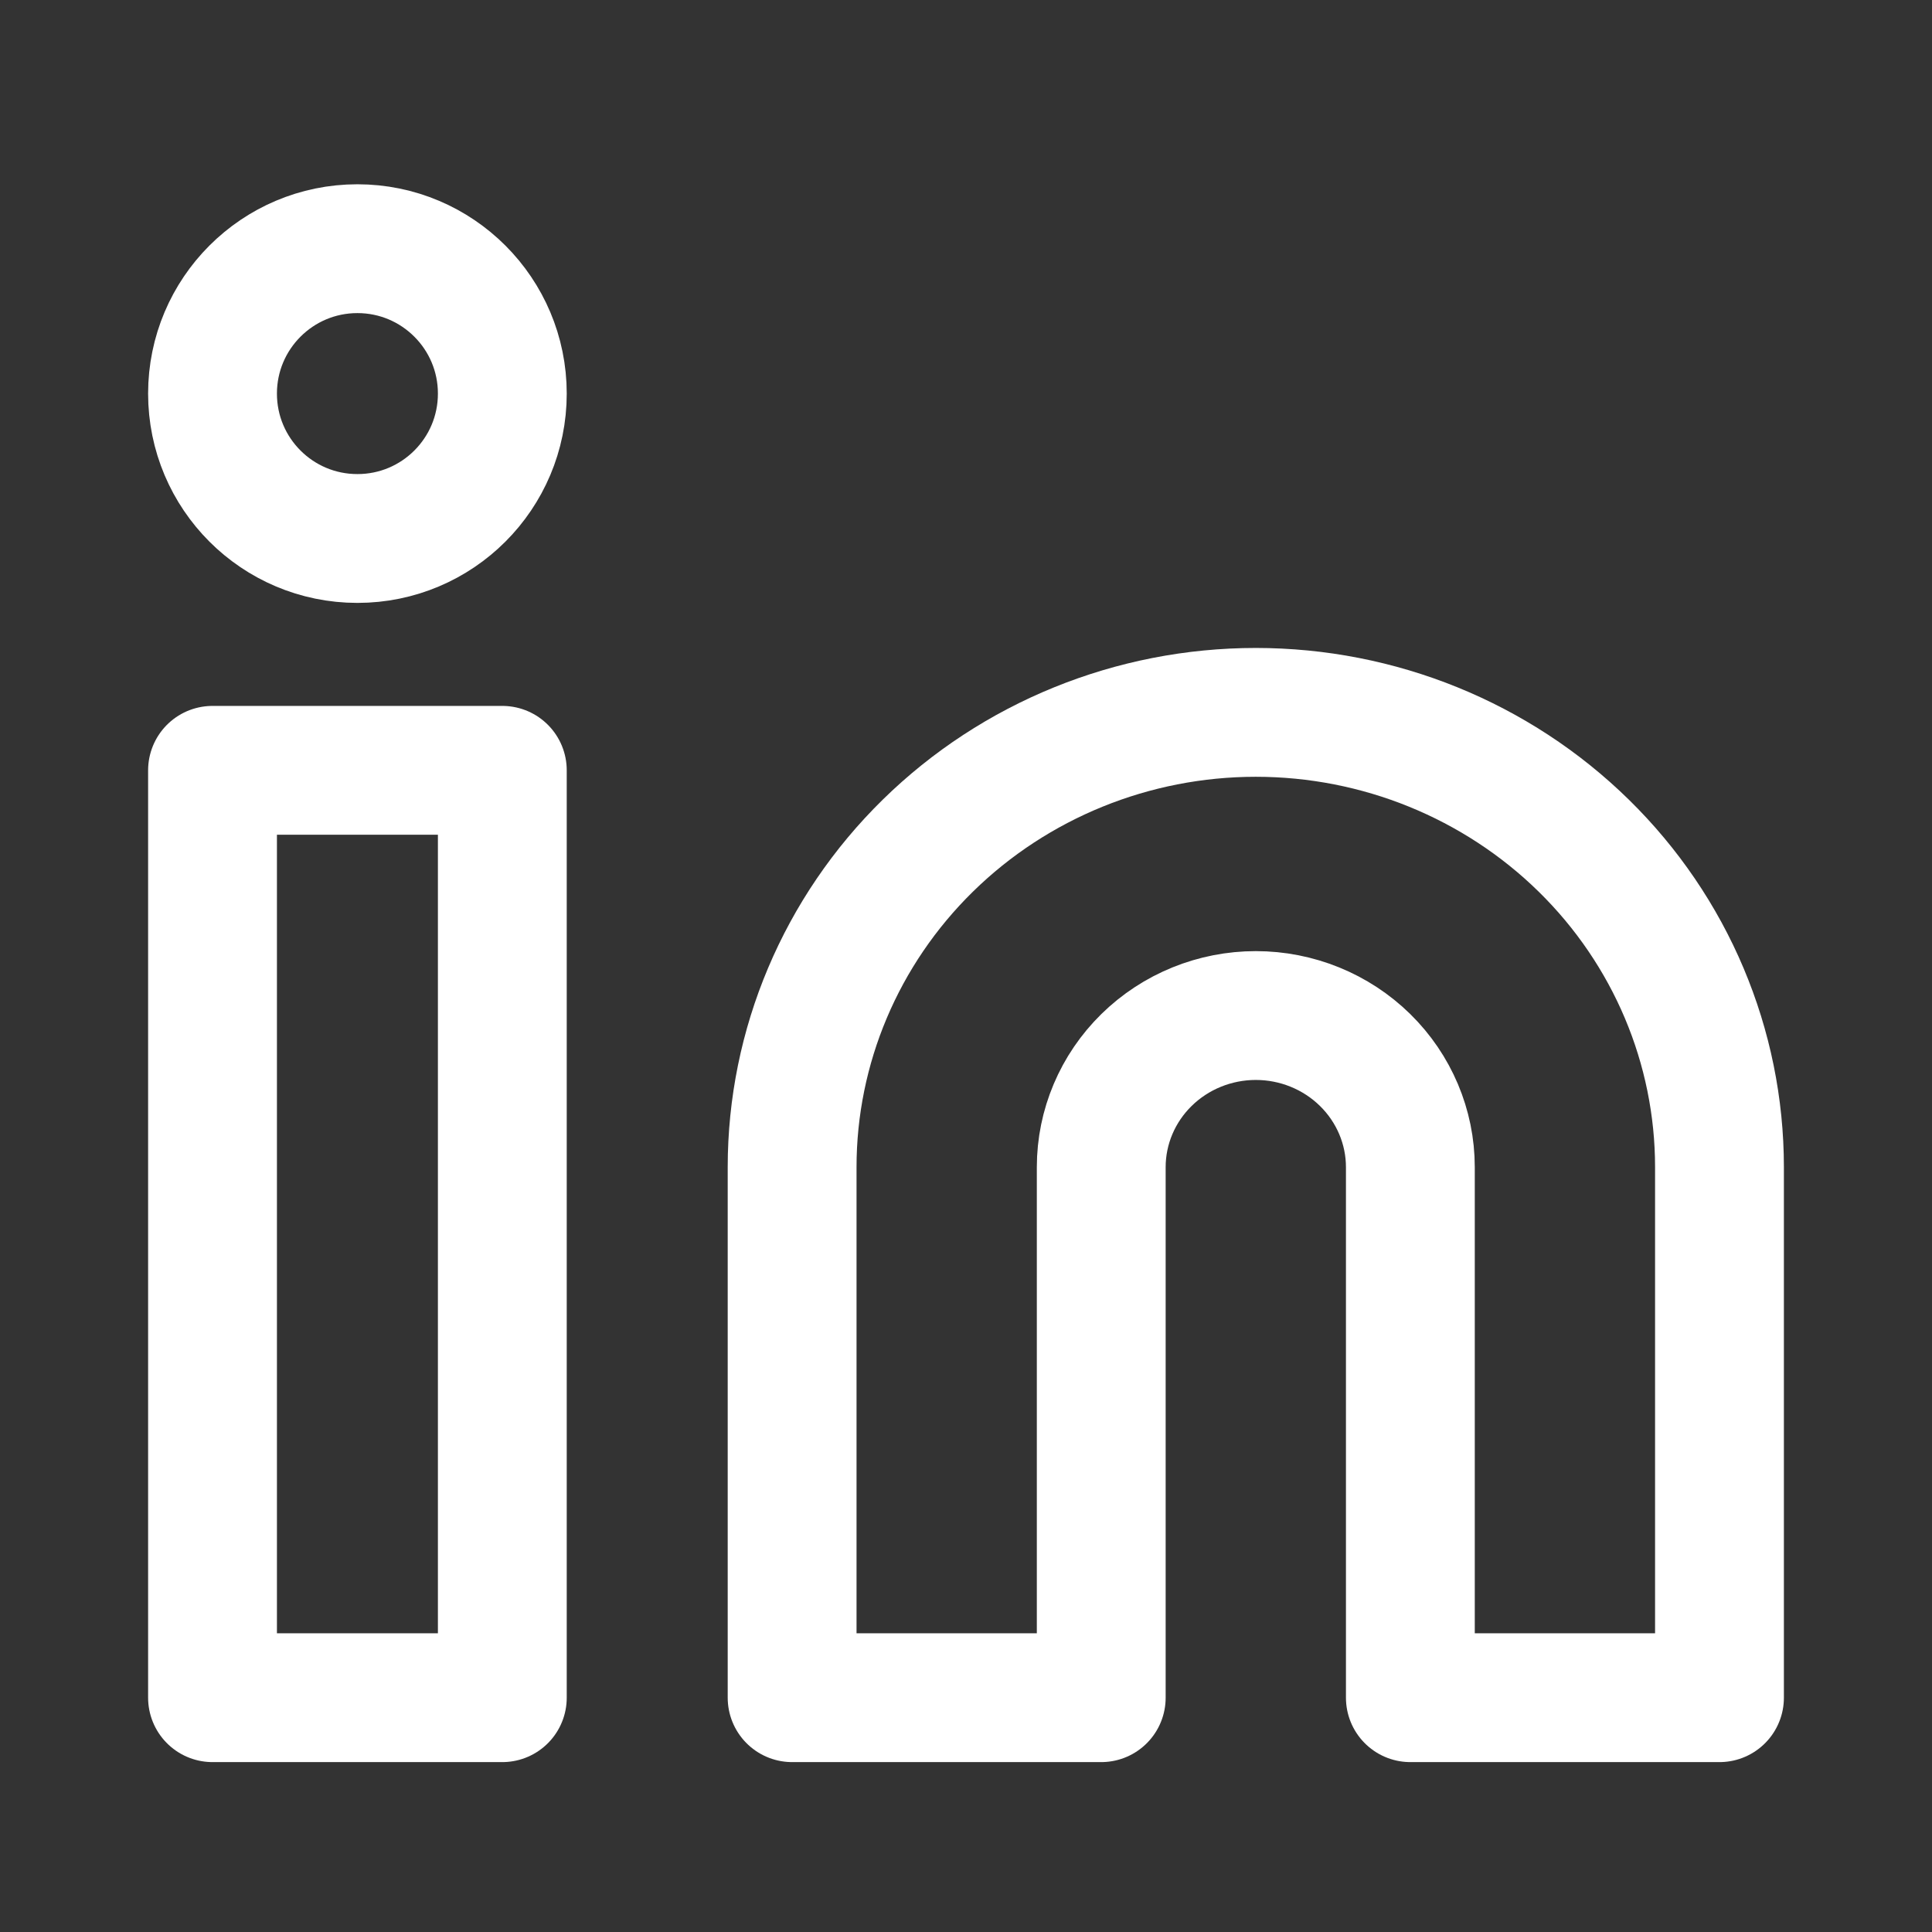 <?xml version="1.0" encoding="UTF-8"?> <svg xmlns="http://www.w3.org/2000/svg" width="25" height="25" viewBox="0 0 25 25" fill="none"><rect x="0" y="0" width="25" height="25" fill="#333333" stroke="none"/><path d="M16.25 9.218C17.841 9.218 19.367 9.838 20.493 10.942C21.618 12.045 22.25 13.542 22.25 15.103V21.968H18.25V15.103C18.25 14.583 18.039 14.084 17.664 13.716C17.289 13.348 16.78 13.141 16.25 13.141C15.72 13.141 15.211 13.348 14.836 13.716C14.461 14.084 14.25 14.583 14.25 15.103V21.968H10.25V15.103C10.25 13.542 10.882 12.045 12.007 10.942C13.133 9.838 14.659 9.218 16.25 9.218Z" stroke="white" stroke-width="1.667" stroke-linecap="round" stroke-linejoin="round"></path><path d="M6.5 9.968H2.75V21.968H6.5V9.968Z" stroke="white" stroke-width="1.667" stroke-linecap="round" stroke-linejoin="round"></path><path d="M4.625 6.968C5.661 6.968 6.5 6.129 6.5 5.093C6.5 4.058 5.661 3.218 4.625 3.218C3.589 3.218 2.75 4.058 2.75 5.093C2.75 6.129 3.589 6.968 4.625 6.968Z" stroke="white" stroke-width="1.667" stroke-linecap="round" stroke-linejoin="round"></path></svg> 